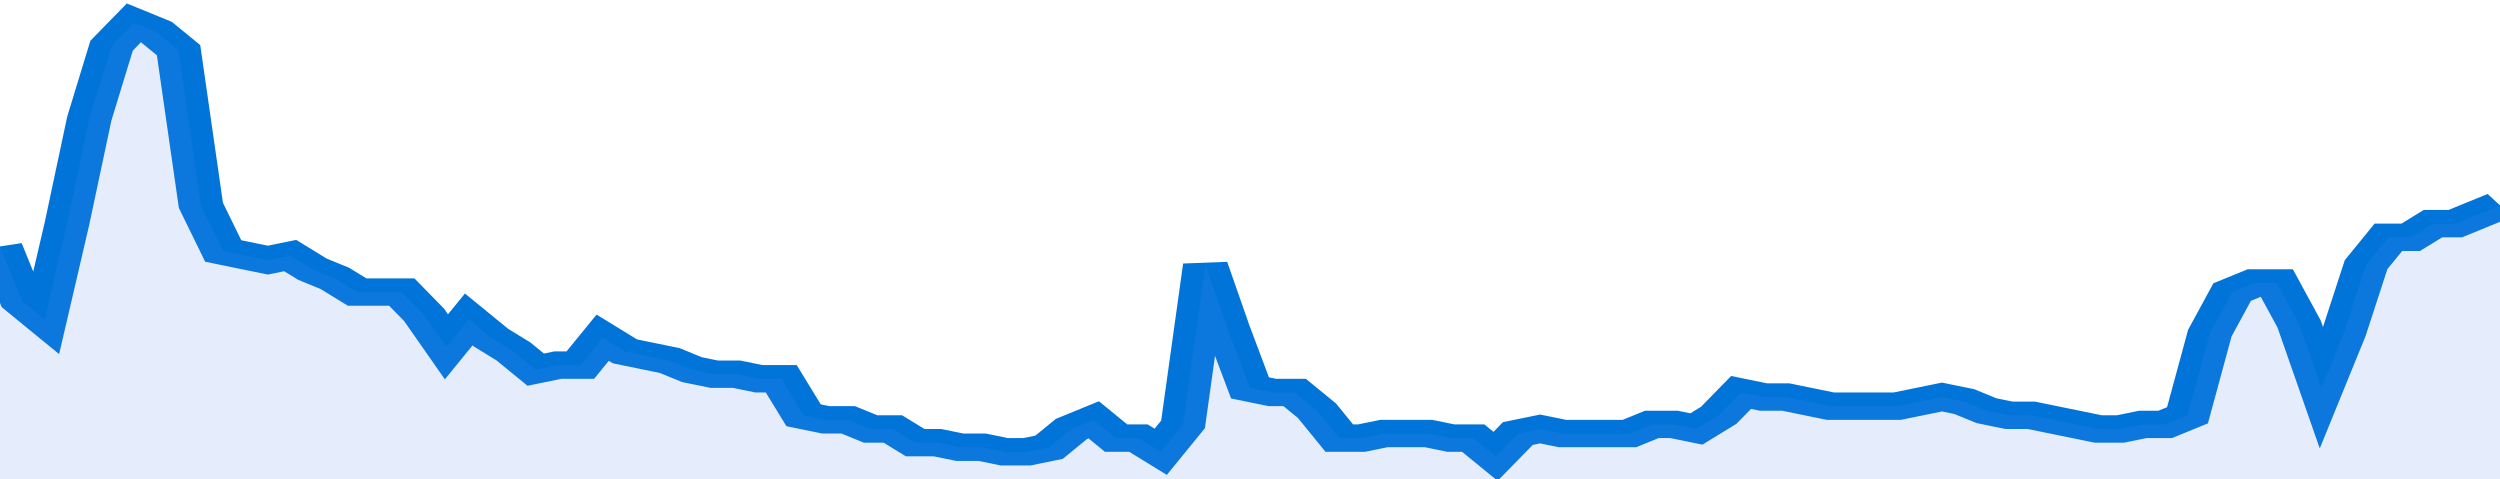 <svg xmlns="http://www.w3.org/2000/svg" viewBox="0 0 336 105" width="120" height="23" preserveAspectRatio="none">
				 <polyline fill="none" stroke="#0074d9" stroke-width="6" points="0, 54 3, 66 6, 70 9, 49 12, 26 15, 10 18, 5 21, 7 24, 11 27, 45 30, 55 33, 56 36, 57 39, 56 42, 59 45, 61 48, 64 51, 64 54, 64 57, 69 60, 76 63, 70 66, 74 69, 77 72, 81 75, 80 78, 80 81, 74 84, 77 87, 78 90, 79 93, 81 96, 82 99, 82 102, 83 105, 83 108, 91 111, 92 114, 92 117, 94 120, 94 123, 97 126, 97 129, 98 132, 98 135, 99 138, 99 141, 98 144, 94 147, 92 150, 96 153, 96 156, 99 159, 93 162, 58 165, 72 168, 85 171, 86 174, 86 177, 90 180, 96 183, 96 186, 95 189, 95 192, 95 195, 96 198, 96 201, 100 204, 95 207, 94 210, 95 213, 95 216, 95 219, 95 222, 93 225, 93 228, 94 231, 91 234, 86 237, 87 240, 87 243, 88 246, 89 249, 89 252, 89 255, 89 258, 88 261, 87 264, 88 267, 90 270, 91 273, 91 276, 92 279, 93 282, 94 285, 94 288, 93 291, 93 294, 91 297, 73 300, 64 303, 62 306, 62 309, 71 312, 85 315, 73 318, 58 321, 52 324, 52 327, 49 330, 49 333, 47 336, 45 336, 45 "> </polyline>
				 <polygon fill="#5085ec" opacity="0.15" points="0, 105 0, 54 3, 66 6, 70 9, 49 12, 26 15, 10 18, 5 21, 7 24, 11 27, 45 30, 55 33, 56 36, 57 39, 56 42, 59 45, 61 48, 64 51, 64 54, 64 57, 69 60, 76 63, 70 66, 74 69, 77 72, 81 75, 80 78, 80 81, 74 84, 77 87, 78 90, 79 93, 81 96, 82 99, 82 102, 83 105, 83 108, 91 111, 92 114, 92 117, 94 120, 94 123, 97 126, 97 129, 98 132, 98 135, 99 138, 99 141, 98 144, 94 147, 92 150, 96 153, 96 156, 99 159, 93 162, 58 165, 72 168, 85 171, 86 174, 86 177, 90 180, 96 183, 96 186, 95 189, 95 192, 95 195, 96 198, 96 201, 100 204, 95 207, 94 210, 95 213, 95 216, 95 219, 95 222, 93 225, 93 228, 94 231, 91 234, 86 237, 87 240, 87 243, 88 246, 89 249, 89 252, 89 255, 89 258, 88 261, 87 264, 88 267, 90 270, 91 273, 91 276, 92 279, 93 282, 94 285, 94 288, 93 291, 93 294, 91 297, 73 300, 64 303, 62 306, 62 309, 71 312, 85 315, 73 318, 58 321, 52 324, 52 327, 49 330, 49 333, 47 336, 45 336, 105 "></polygon>
			</svg>